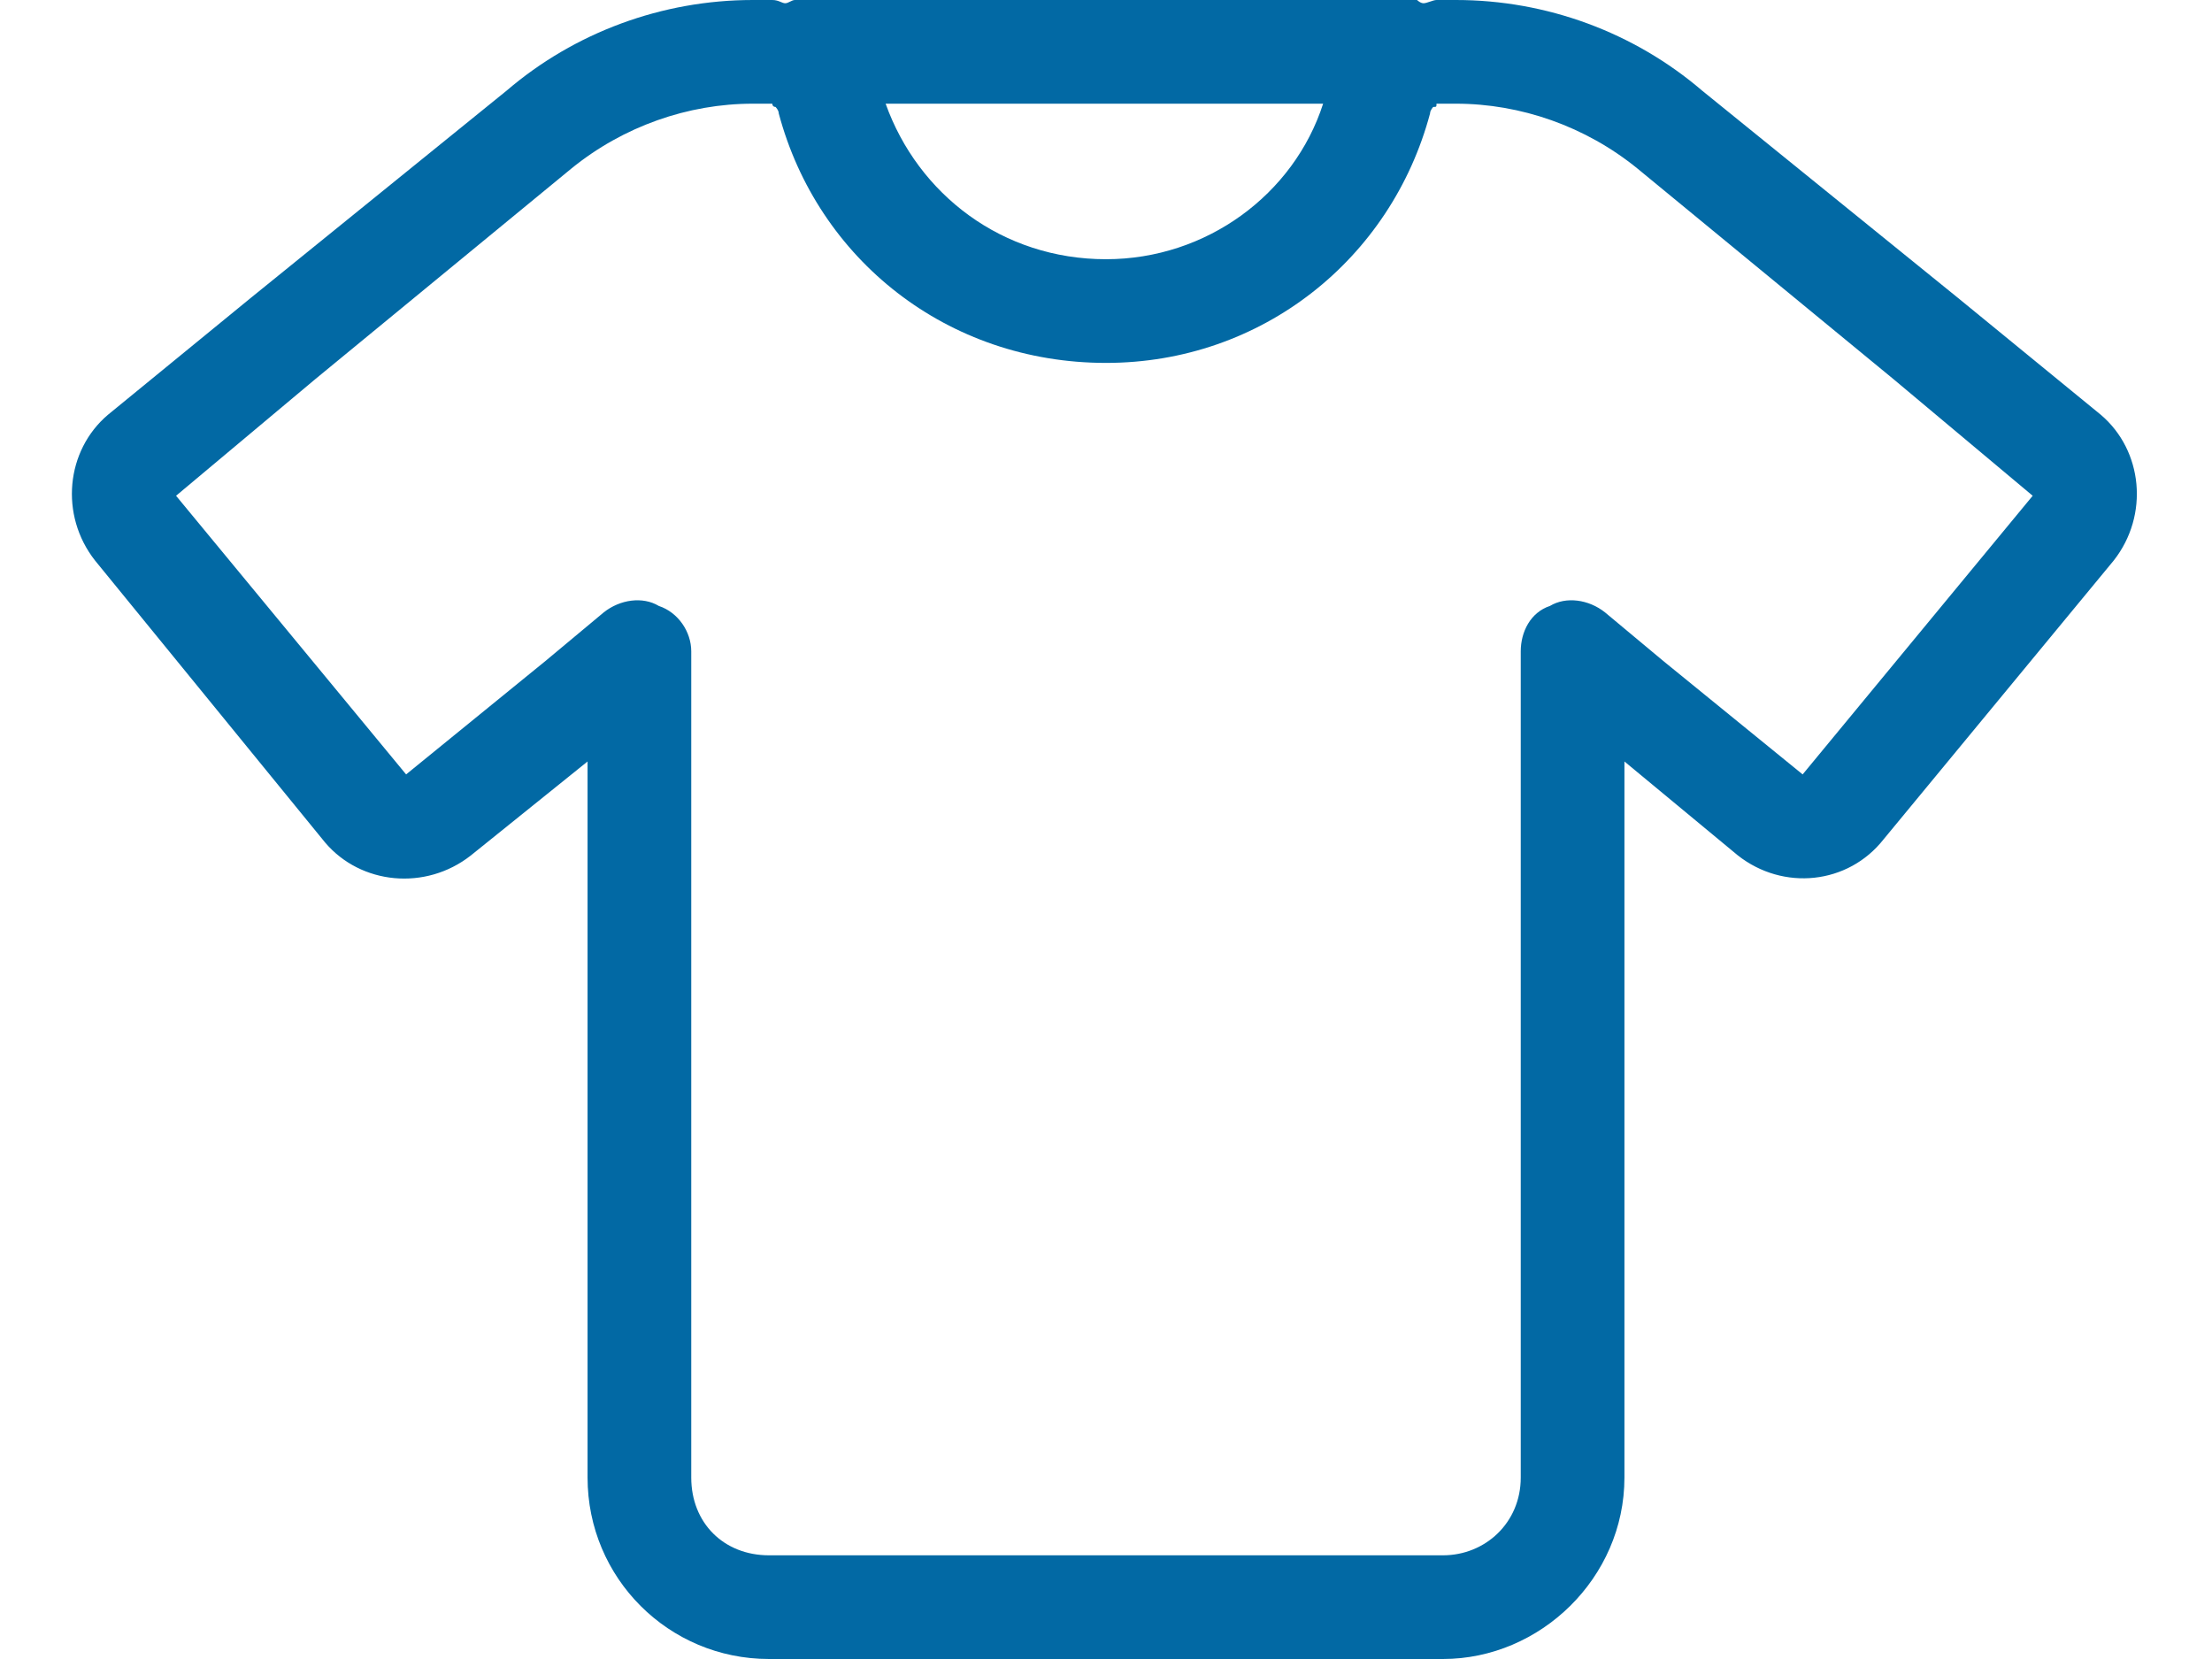 <?xml version="1.0" encoding="UTF-8"?>
<svg xmlns="http://www.w3.org/2000/svg" width="32" height="24" viewBox="0 0 32 24" fill="none">
  <path d="M10.891 0H11.172C11.266 0 11.312 0.047 11.359 0.047C11.406 0.047 11.453 0 11.5 0H20.5C20.5 0 20.547 0.047 20.594 0.047C20.641 0.047 20.734 0 20.781 0H21.062C22.375 0 23.641 0.469 24.625 1.312L28.328 4.312L30.391 6C31 6.516 31.094 7.453 30.578 8.109L27.25 12.141C26.734 12.797 25.797 12.891 25.141 12.375L23.5 11.016V21.375C23.5 22.828 22.281 24 20.875 24H11.125C9.672 24 8.5 22.828 8.5 21.375V11.016L6.812 12.375C6.156 12.891 5.219 12.797 4.703 12.188L1.375 8.109C0.859 7.453 0.953 6.516 1.562 6L3.625 4.312L7.328 1.312C8.312 0.469 9.578 0 10.891 0ZM12.812 1.5C13.281 2.812 14.5 3.75 16 3.75C17.453 3.75 18.719 2.812 19.141 1.5H12.812ZM8.266 2.438L4.562 5.484L2.547 7.172L5.875 11.203L7.891 9.562L8.734 8.859C8.969 8.672 9.297 8.625 9.531 8.766C9.812 8.859 10 9.141 10 9.422V21.375C10 22.031 10.469 22.5 11.125 22.5H20.875C21.484 22.5 22 22.031 22 21.375V9.422C22 9.141 22.141 8.859 22.422 8.766C22.656 8.625 22.984 8.672 23.219 8.859L24.062 9.562L26.078 11.203L29.406 7.172L27.391 5.484L23.688 2.438C22.938 1.828 22 1.5 21.062 1.5H20.781C20.781 1.547 20.781 1.547 20.734 1.547C20.734 1.547 20.688 1.594 20.688 1.641C20.125 3.75 18.25 5.25 16 5.25C13.703 5.25 11.828 3.75 11.266 1.641C11.266 1.594 11.219 1.547 11.219 1.547C11.172 1.547 11.172 1.5 11.172 1.5H10.891C9.953 1.5 9.016 1.828 8.266 2.438Z" fill="#0269A4"></path>
</svg>

